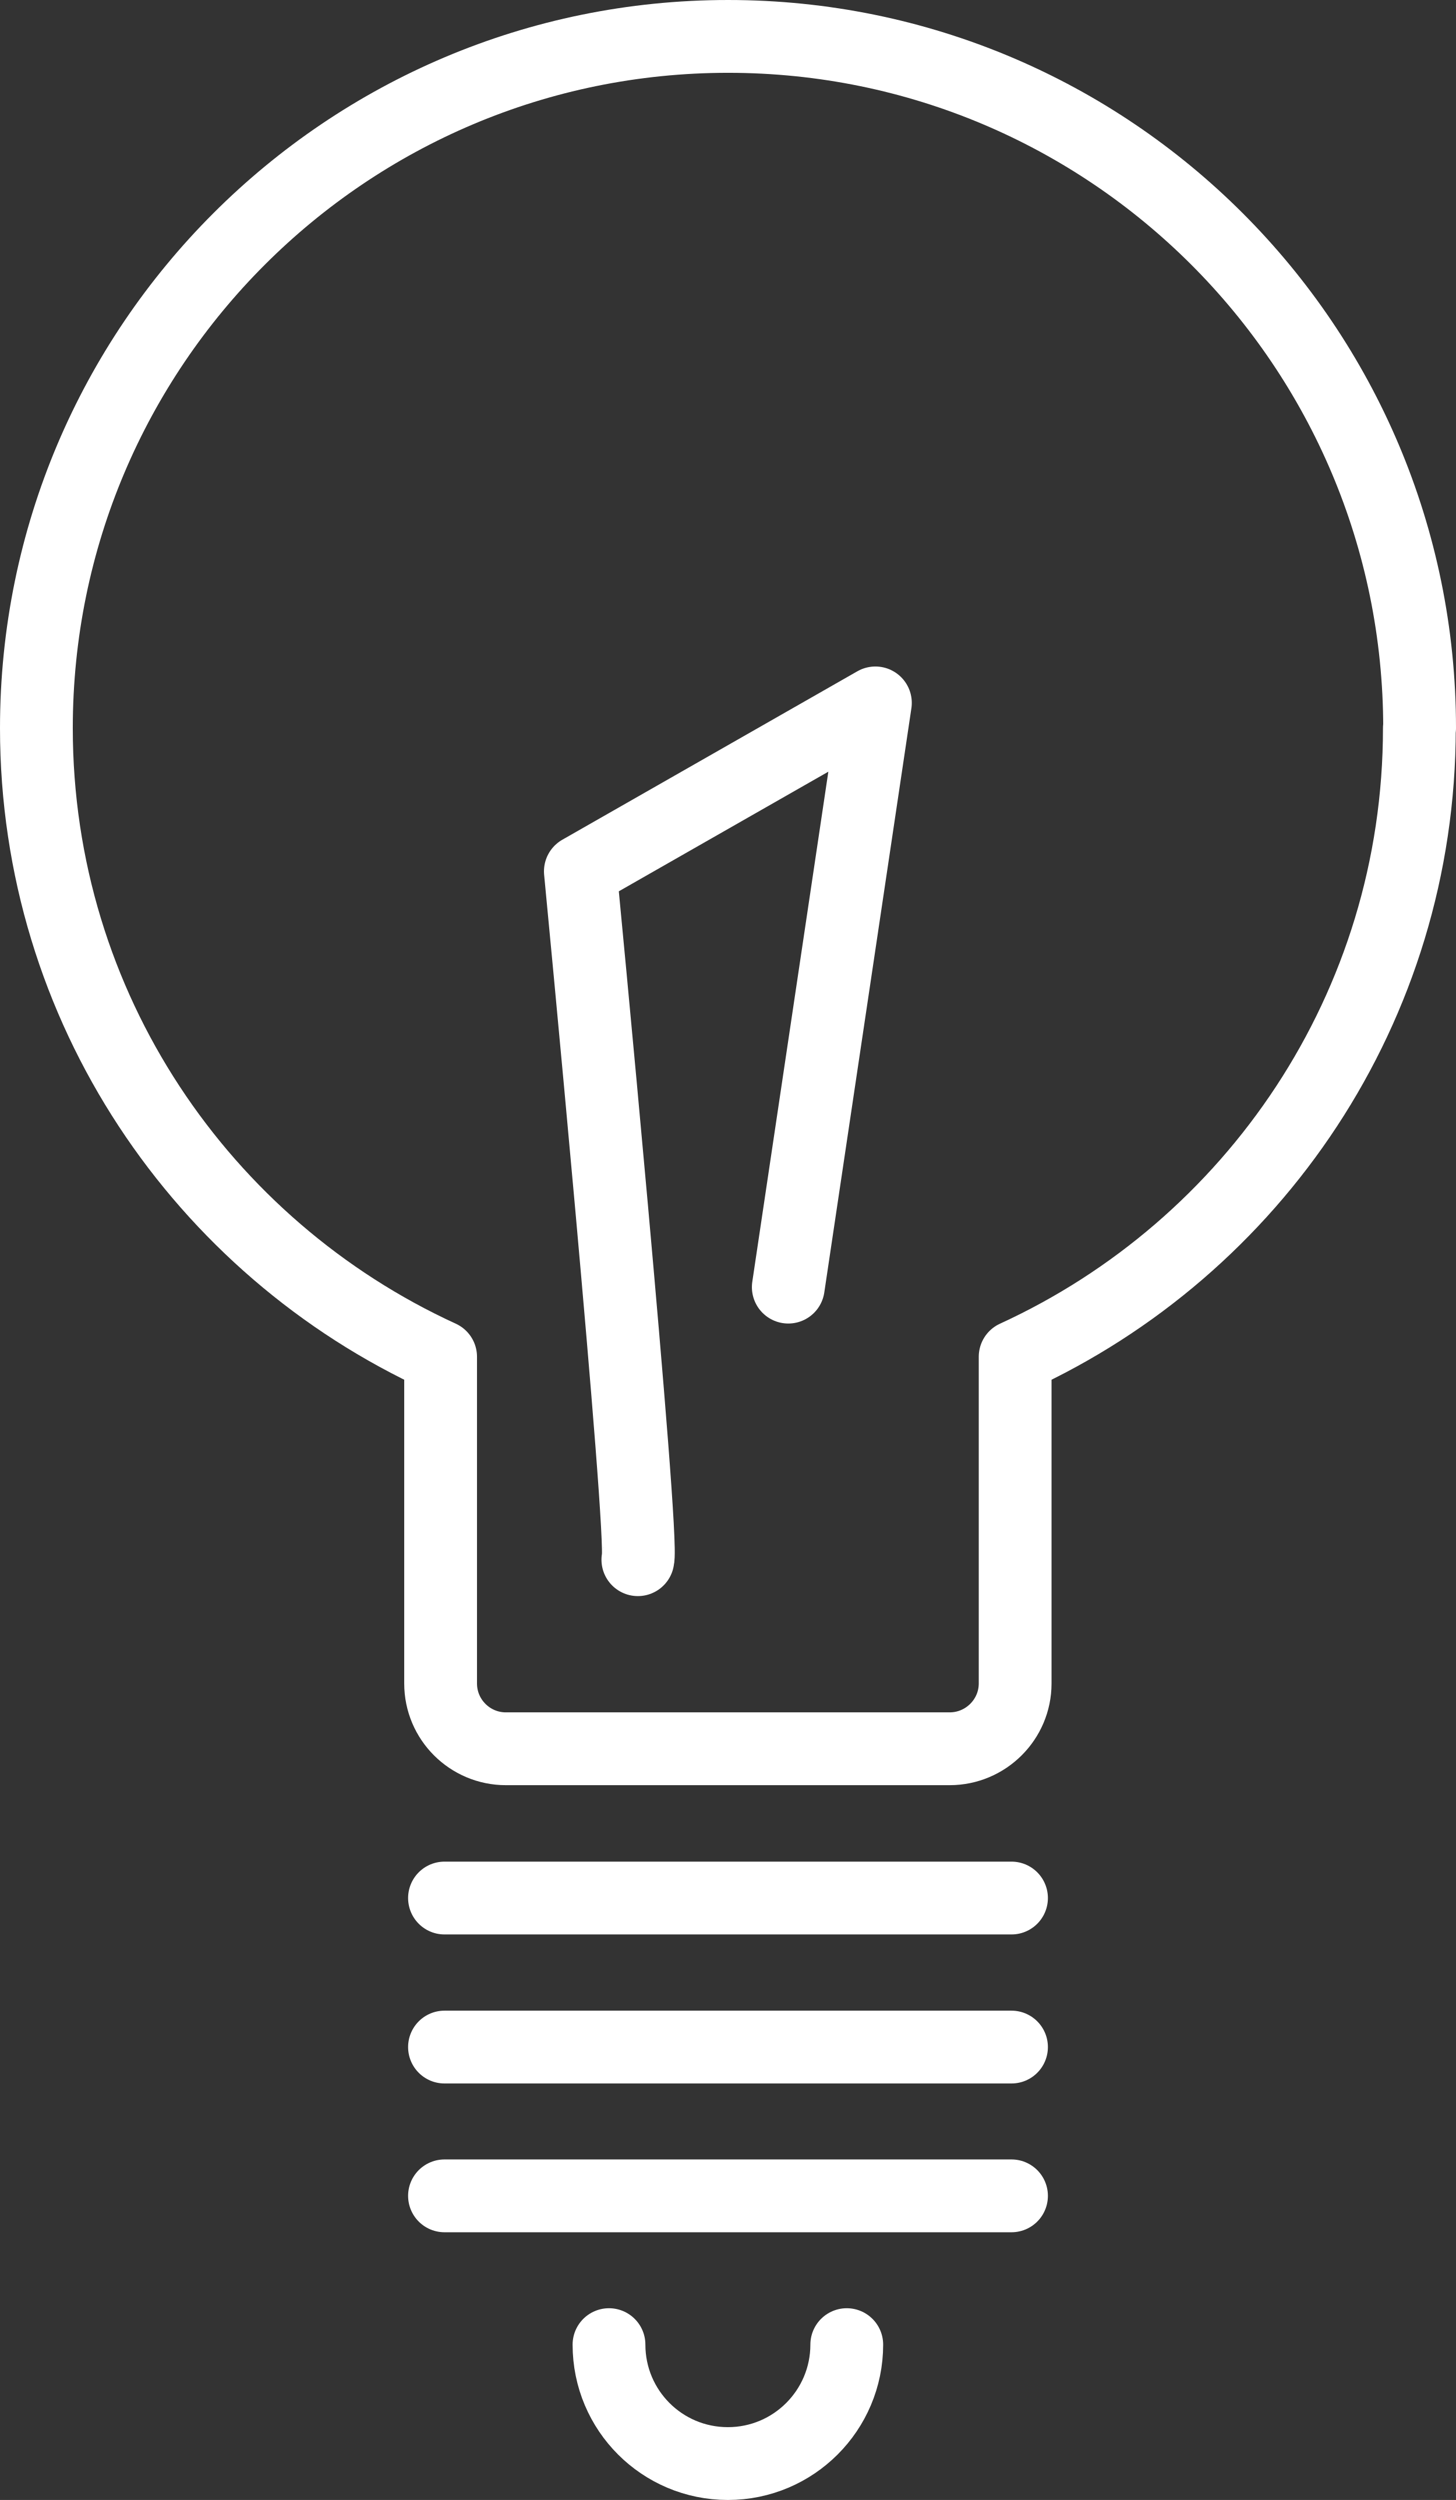 <?xml version="1.0" encoding="UTF-8"?>
<svg id="Ebene_1" data-name="Ebene 1" xmlns="http://www.w3.org/2000/svg" viewBox="0 0 60.01 103">
  <rect x="0" y="0" width="60.01" height="103" fill="#333333" stroke="none"/>
  <defs>
    <style>
      .cls-1 {
        fill: none;
        stroke: #fff;
        stroke-linecap: round;
        stroke-linejoin: round;
        stroke-width: 3px;
      }
    </style>
  </defs>
  <path class="cls-1" d="m34.9,96.6c0,2.7-2.19,4.9-4.9,4.9s-4.9-2.19-4.9-4.9"/>
  <line class="cls-1" x1="18.32" y1="78.2" x2="41.69" y2="78.2"/>
  <line class="cls-1" x1="18.32" y1="84.34" x2="41.69" y2="84.34"/>
  <line class="cls-1" x1="18.32" y1="90.47" x2="41.69" y2="90.47"/>
  <path class="cls-1" d="m58.51,30c0-15.74-12.76-28.5-28.5-28.5S1.5,14.26,1.5,30c0,11.51,6.84,21.4,16.66,25.9v13.46c0,1.49,1.21,2.69,2.69,2.69h18.29c1.49,0,2.7-1.21,2.7-2.69v-13.46c9.82-4.5,16.66-14.39,16.66-25.9Z"/>
  <path class="cls-1" d="m26.29,64.26c.28-.82-2.37-28.36-2.37-28.36l12.16-6.94-3.59,24.07"/>
</svg>